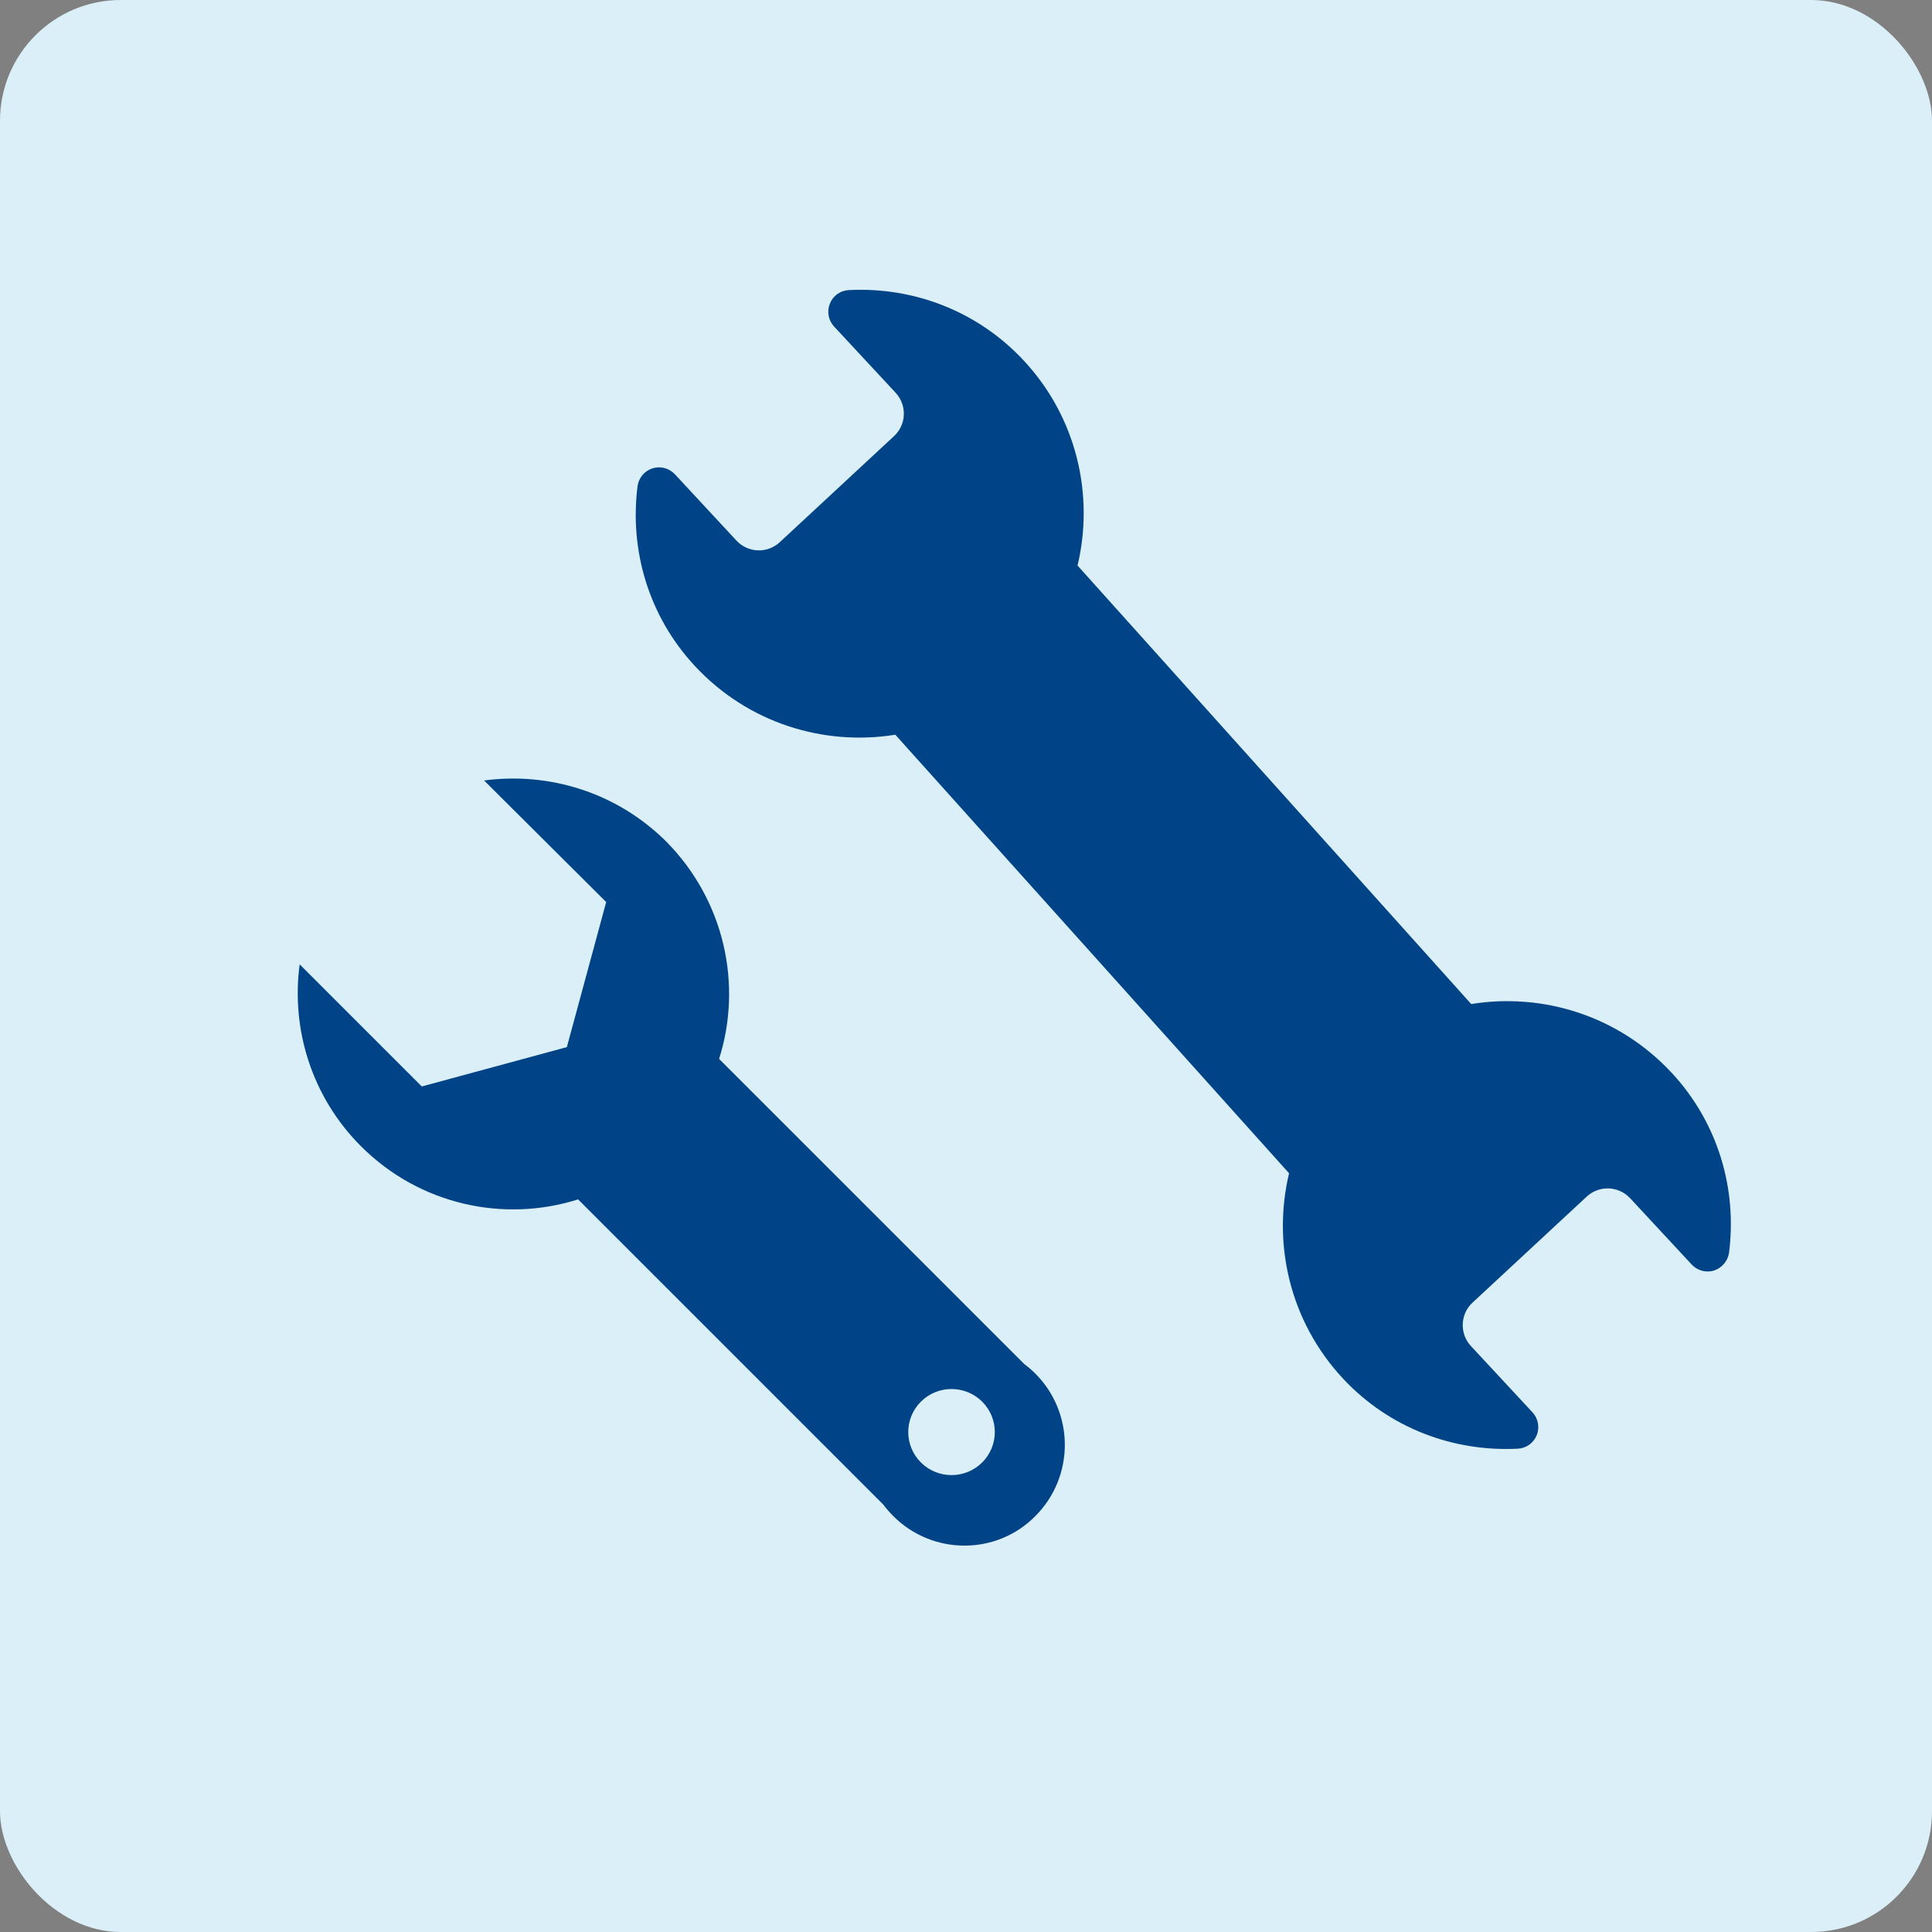 <?xml version="1.0" encoding="UTF-8"?>
<svg id="_レイヤー_1" data-name="レイヤー 1" xmlns="http://www.w3.org/2000/svg" viewBox="0 0 80 80">
  <rect x="0" y="0" width="80" height="80" fill="#808080" stroke="none"/>
  <defs>
    <style>
      .cls-1 {
        fill-rule: evenodd;
      }

      .cls-1, .cls-2, .cls-3 {
        stroke-width: 0px;
      }

      .cls-1, .cls-3 {
        fill: #004386;
      }

      .cls-2 {
        fill: #daeff7;
      }
    </style>
  </defs>
  <rect class="cls-2" width="80" height="80" rx="5" ry="5"/>
  <g>
    <path class="cls-3" d="m69.219,44.422c-2.198-2.367-5.337-3.325-8.3-2.847l-16.3-18.157c.694-2.919-.027-6.12-2.222-8.482-1.941-2.088-4.613-3.06-7.252-2.924-.346.017-.653.235-.781.558-.132.323-.064.692.171.948l2.552,2.746c.228.247.352.574.339.911-.013.337-.158.653-.406.884l-4.731,4.392c-.512.477-1.316.447-1.794-.066l-2.549-2.746c-.24-.257-.602-.351-.934-.243-.33.106-.57.397-.613.743-.33,2.62.436,5.354,2.378,7.442,2.195,2.361,5.332,3.32,8.296,2.842l16.304,18.159c-.696,2.922.025,6.122,2.223,8.491,1.939,2.082,4.608,3.049,7.247,2.914.348-.016.651-.23.784-.555.132-.323.064-.694-.175-.951l-2.548-2.744c-.476-.51-.451-1.32.066-1.798l4.728-4.39c.517-.478,1.318-.448,1.798.066l2.549,2.746c.239.256.602.353.933.246.329-.111.568-.399.615-.743.331-2.62-.44-5.356-2.378-7.444h0Zm0,0"/>
    <path class="cls-1" d="m36.99,62.778c-.149-.148-.296-.317-.424-.486l-12.628-12.628c-3.068.973-6.558.232-8.99-2.2-2.052-2.052-2.898-4.866-2.539-7.531l5.056,5.055,6.007-1.629,1.629-6.007-5.056-5.034c2.687-.359,5.479.487,7.531,2.517,2.432,2.454,3.173,5.944,2.2,9.012l12.629,12.628c.168.127.317.254.465.402,1.629,1.629,1.629,4.273,0,5.902-1.607,1.629-4.251,1.629-5.88,0Zm3.68-4.738c-.698-.698-1.841-.698-2.538,0-.698.697-.698,1.819,0,2.517.697.698,1.84.698,2.538,0,.698-.698.698-1.82,0-2.517Z"/>
  </g>
</svg>